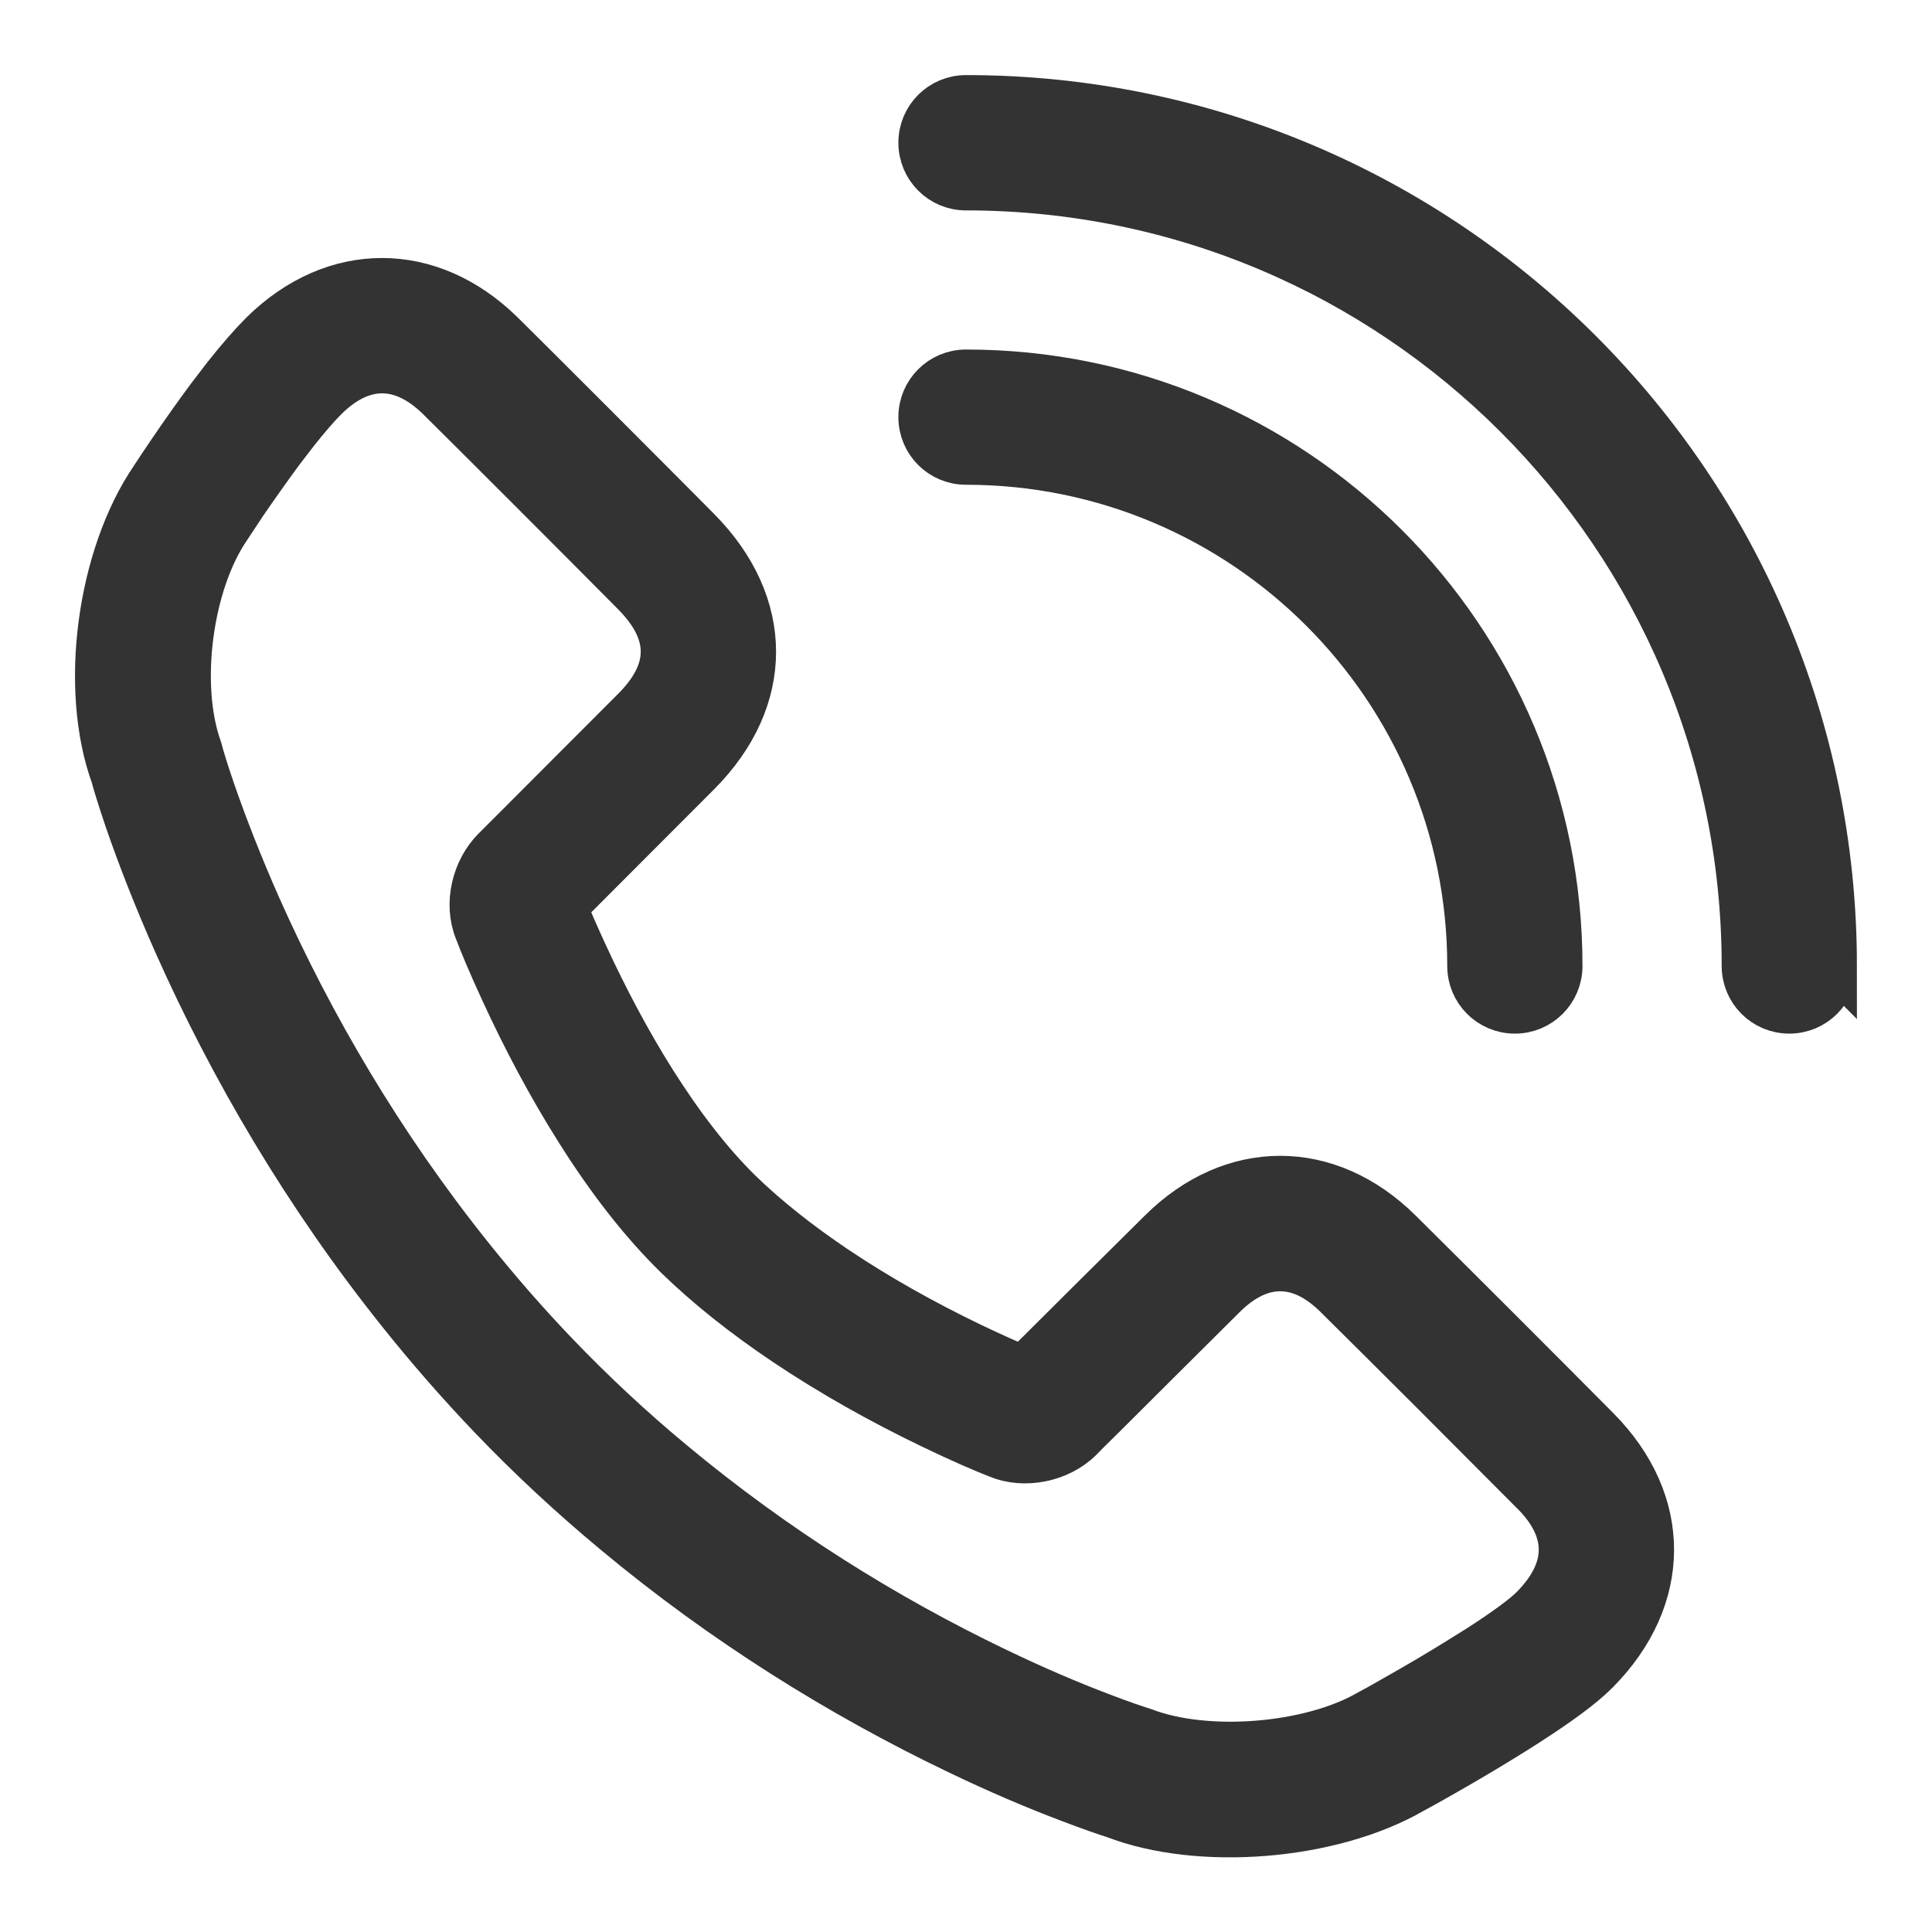 <svg xmlns="http://www.w3.org/2000/svg" width="22" height="22" viewBox="0 0 22 22">
    <g fill="none" fill-rule="evenodd">
        <g fill="#333" fill-rule="nonzero" stroke="#333" stroke-width=".5">
            <g>
                <g>
                    <g>
                        <g>
                            <g>
                                <g>
                                    <g>
                                        <path d="M10.857 14.366l.628-.625.728-.722c.816-.81 1.913-.81 2.731 0 .74.734 1.489 1.482 2.251 2.25.828.835.822 1.932-.008 2.77-.164.165-.428.358-.788.59-.08.052-.163.104-.251.158-.235.146-.486.293-.737.436-.15.085-.267.15-.324.18-.93.536-2.435.653-3.4.28-.097-.03-.27-.09-.506-.18-.39-.147-.823-.331-1.288-.555-1.327-.637-2.653-1.46-3.892-2.492-.498-.414-.973-.854-1.42-1.322-.361-.378-.705-.772-1.031-1.18C2.477 12.612 1.635 11.176.996 9.74.772 9.235.59 8.768.444 8.346.357 8.089.3 7.902.285 7.84-.08 6.836.126 5.329.734 4.44c.038-.058.103-.158.19-.285.144-.212.294-.425.442-.625l.189-.247c.158-.2.302-.365.43-.493.819-.804 1.914-.802 2.733.001.325.32 1.728 1.724 2.235 2.236.844.851.846 1.936.003 2.783l-.759.76-.573.574-.186.186c.052.131.132.316.235.538.228.494.487.986.775 1.443.317.502.646.928.98 1.255.308.3.676.59 1.09.869.485.326 1.008.617 1.53.869.25.12.454.21.6.271l.21-.209h0zm5.6 1.637c-.762-.766-1.509-1.513-2.246-2.243-.412-.408-.854-.408-1.266-.001l-.723.719-.629.627c-.229.226-.229.226-.285.284-.243.242-.648.319-.95.192-.157-.061-.423-.175-.762-.339-.565-.272-1.129-.587-1.658-.942-.464-.312-.88-.64-1.237-.988-.4-.391-.778-.88-1.134-1.447-.314-.498-.595-1.029-.84-1.56-.148-.319-.251-.569-.303-.707-.124-.31-.03-.697.203-.93l.26-.26.572-.573.759-.76c.438-.44.438-.87-.004-1.315C5.71 5.25 4.31 3.85 3.99 3.535c-.416-.407-.86-.408-1.273-.002-.093.091-.21.227-.343.395l-.172.224c-.137.187-.279.387-.416.587l-.183.277c-.429.627-.587 1.783-.323 2.513.021.082.07.246.15.478.136.393.308.834.518 1.31.605 1.359 1.403 2.72 2.417 3.987.307.384.63.755.97 1.11.42.439.865.853 1.333 1.241 1.17.973 2.423 1.752 3.677 2.354.437.21.844.384 1.207.521.214.082.364.133.475.168.708.273 1.883.182 2.552-.204.063-.033.175-.095.319-.178.24-.136.481-.277.704-.416l.234-.146c.299-.192.517-.353.611-.448.43-.434.433-.877.01-1.303h0zM19.895 10c0 .288-.232.52-.52.52-.288 0-.52-.232-.52-.52 0-4.89-3.965-8.854-8.855-8.854-.288 0-.52-.233-.52-.521 0-.288.232-.52.52-.52 5.465 0 9.895 4.43 9.895 9.895h0z" transform="translate(-1039 -2508) translate(144 2451) translate(43) translate(853 15) translate(0 43)"/>
                                        <path d="M16.77 10c0 .288-.232.52-.52.52-.288 0-.52-.232-.52-.52 0-3.164-2.566-5.73-5.73-5.73-.288 0-.52-.232-.52-.52 0-.288.232-.52.52-.52 3.74 0 6.77 3.03 6.77 6.77h0z" transform="translate(-1039 -2508) translate(144 2451) translate(43) translate(853 15) translate(0 43)"/>
                                    </g>
                                </g>
                            </g>
                        </g>
                    </g>
                </g>
            </g>
        </g>
    </g>
</svg>
